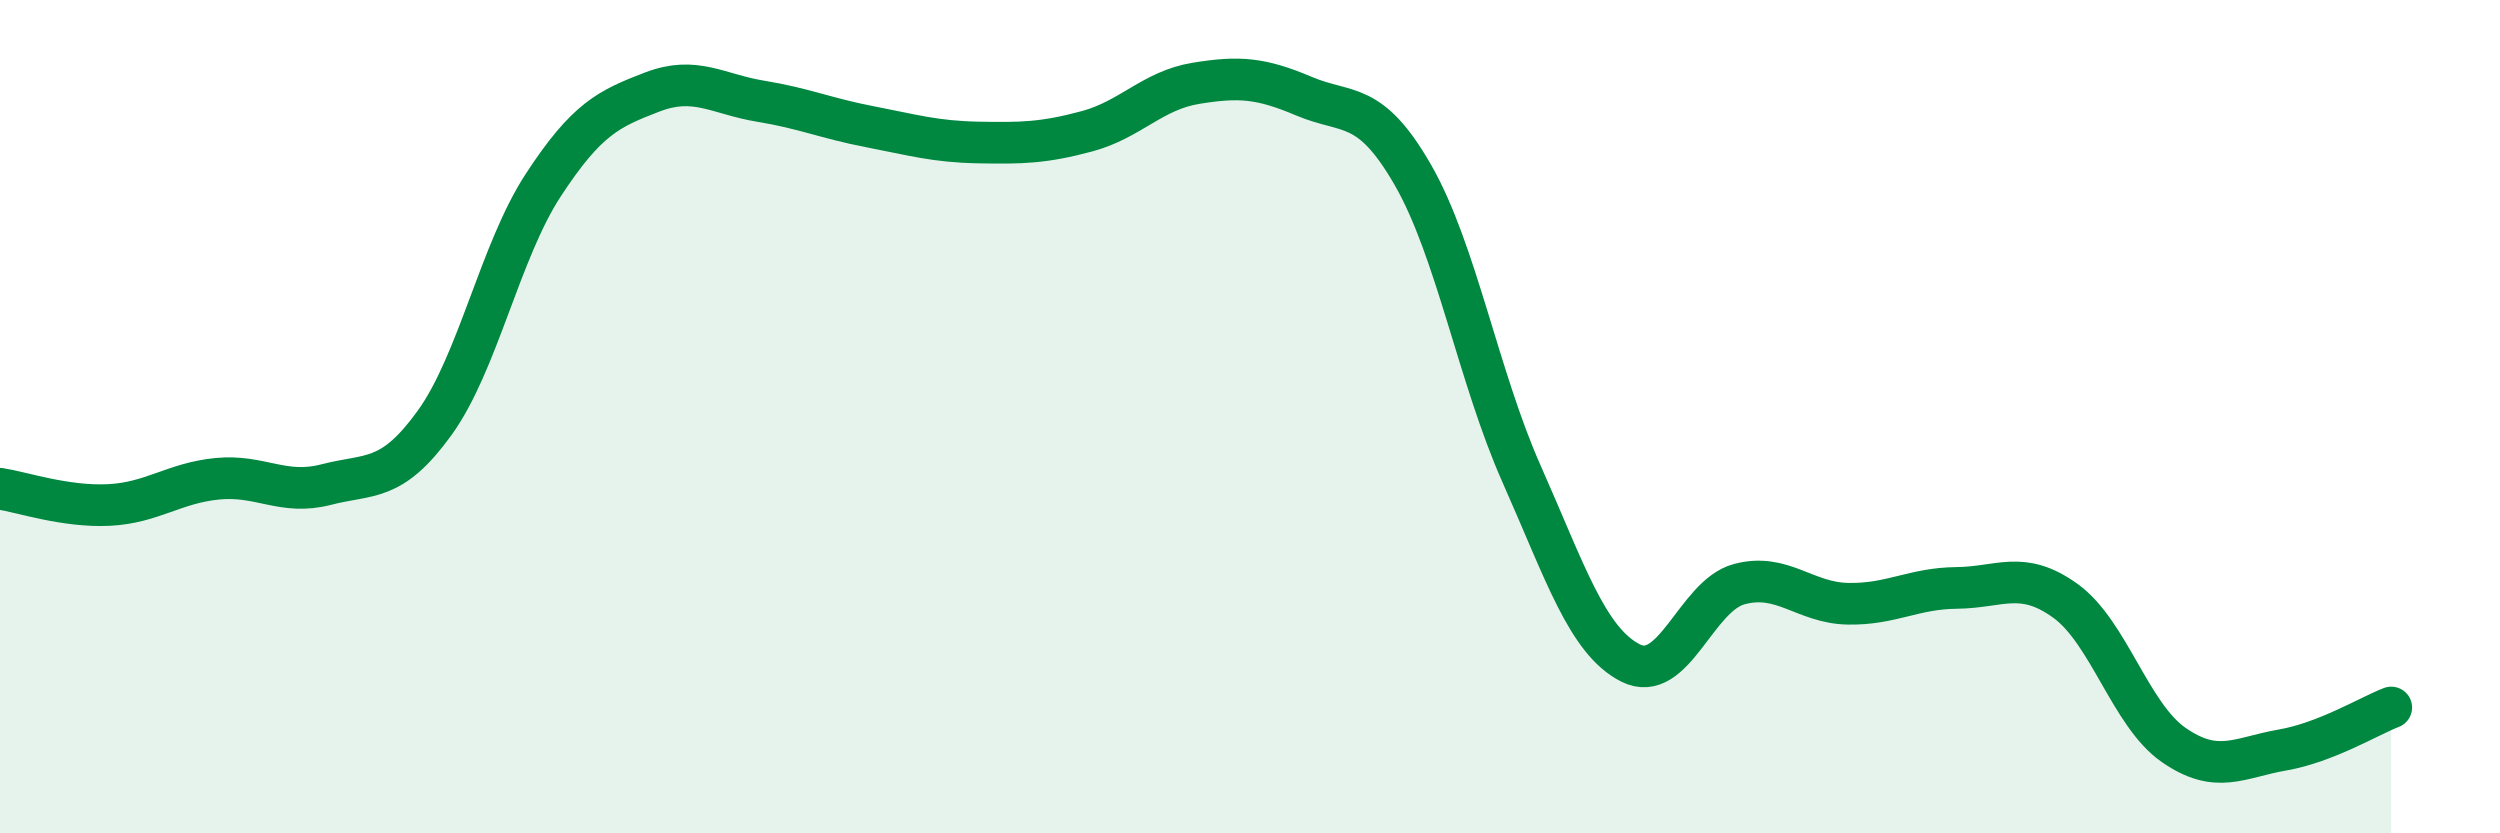 
    <svg width="60" height="20" viewBox="0 0 60 20" xmlns="http://www.w3.org/2000/svg">
      <path
        d="M 0,11.73 C 0.52,11.81 1.57,12.17 2.61,12.12 C 3.65,12.07 4.18,11.59 5.22,11.49 C 6.26,11.39 6.79,11.9 7.83,11.63 C 8.87,11.36 9.39,11.59 10.43,10.15 C 11.47,8.71 12,6.03 13.04,4.44 C 14.08,2.85 14.61,2.61 15.65,2.21 C 16.69,1.81 17.22,2.26 18.26,2.43 C 19.3,2.6 19.83,2.84 20.87,3.04 C 21.91,3.24 22.44,3.4 23.48,3.42 C 24.52,3.44 25.05,3.43 26.09,3.15 C 27.13,2.87 27.66,2.17 28.7,2 C 29.74,1.83 30.26,1.87 31.3,2.31 C 32.34,2.75 32.87,2.39 33.91,4.2 C 34.95,6.01 35.48,9.04 36.52,11.38 C 37.56,13.72 38.09,15.38 39.13,15.91 C 40.17,16.44 40.7,14.3 41.74,14.02 C 42.78,13.74 43.31,14.47 44.35,14.49 C 45.39,14.51 45.92,14.12 46.96,14.11 C 48,14.1 48.53,13.67 49.57,14.42 C 50.61,15.17 51.13,17.16 52.17,17.88 C 53.21,18.6 53.74,18.18 54.78,18 C 55.82,17.82 56.87,17.18 57.39,16.98L57.39 20L0 20Z"
        fill="#008740"
        opacity="0.1"
        stroke-linecap="round"
        stroke-linejoin="round"
      />
      <path
        d="M 0,11.73 C 0.52,11.81 1.57,12.17 2.61,12.12 C 3.65,12.07 4.18,11.59 5.22,11.49 C 6.26,11.39 6.79,11.9 7.83,11.63 C 8.87,11.36 9.39,11.59 10.43,10.15 C 11.47,8.71 12,6.03 13.04,4.44 C 14.08,2.85 14.61,2.61 15.65,2.21 C 16.69,1.81 17.22,2.26 18.26,2.43 C 19.3,2.6 19.83,2.84 20.87,3.04 C 21.91,3.24 22.44,3.4 23.48,3.42 C 24.52,3.44 25.05,3.43 26.09,3.15 C 27.13,2.87 27.66,2.17 28.7,2 C 29.74,1.83 30.26,1.87 31.3,2.31 C 32.34,2.75 32.87,2.39 33.91,4.2 C 34.95,6.01 35.48,9.04 36.52,11.38 C 37.56,13.72 38.09,15.38 39.13,15.91 C 40.17,16.44 40.7,14.3 41.74,14.02 C 42.78,13.74 43.31,14.47 44.35,14.49 C 45.39,14.51 45.92,14.12 46.96,14.11 C 48,14.1 48.53,13.67 49.57,14.42 C 50.61,15.17 51.13,17.16 52.17,17.88 C 53.21,18.6 53.74,18.18 54.78,18 C 55.82,17.82 56.87,17.18 57.39,16.98"
        stroke="#008740"
        stroke-width="1"
        fill="none"
        stroke-linecap="round"
        stroke-linejoin="round"
      />
    </svg>
  